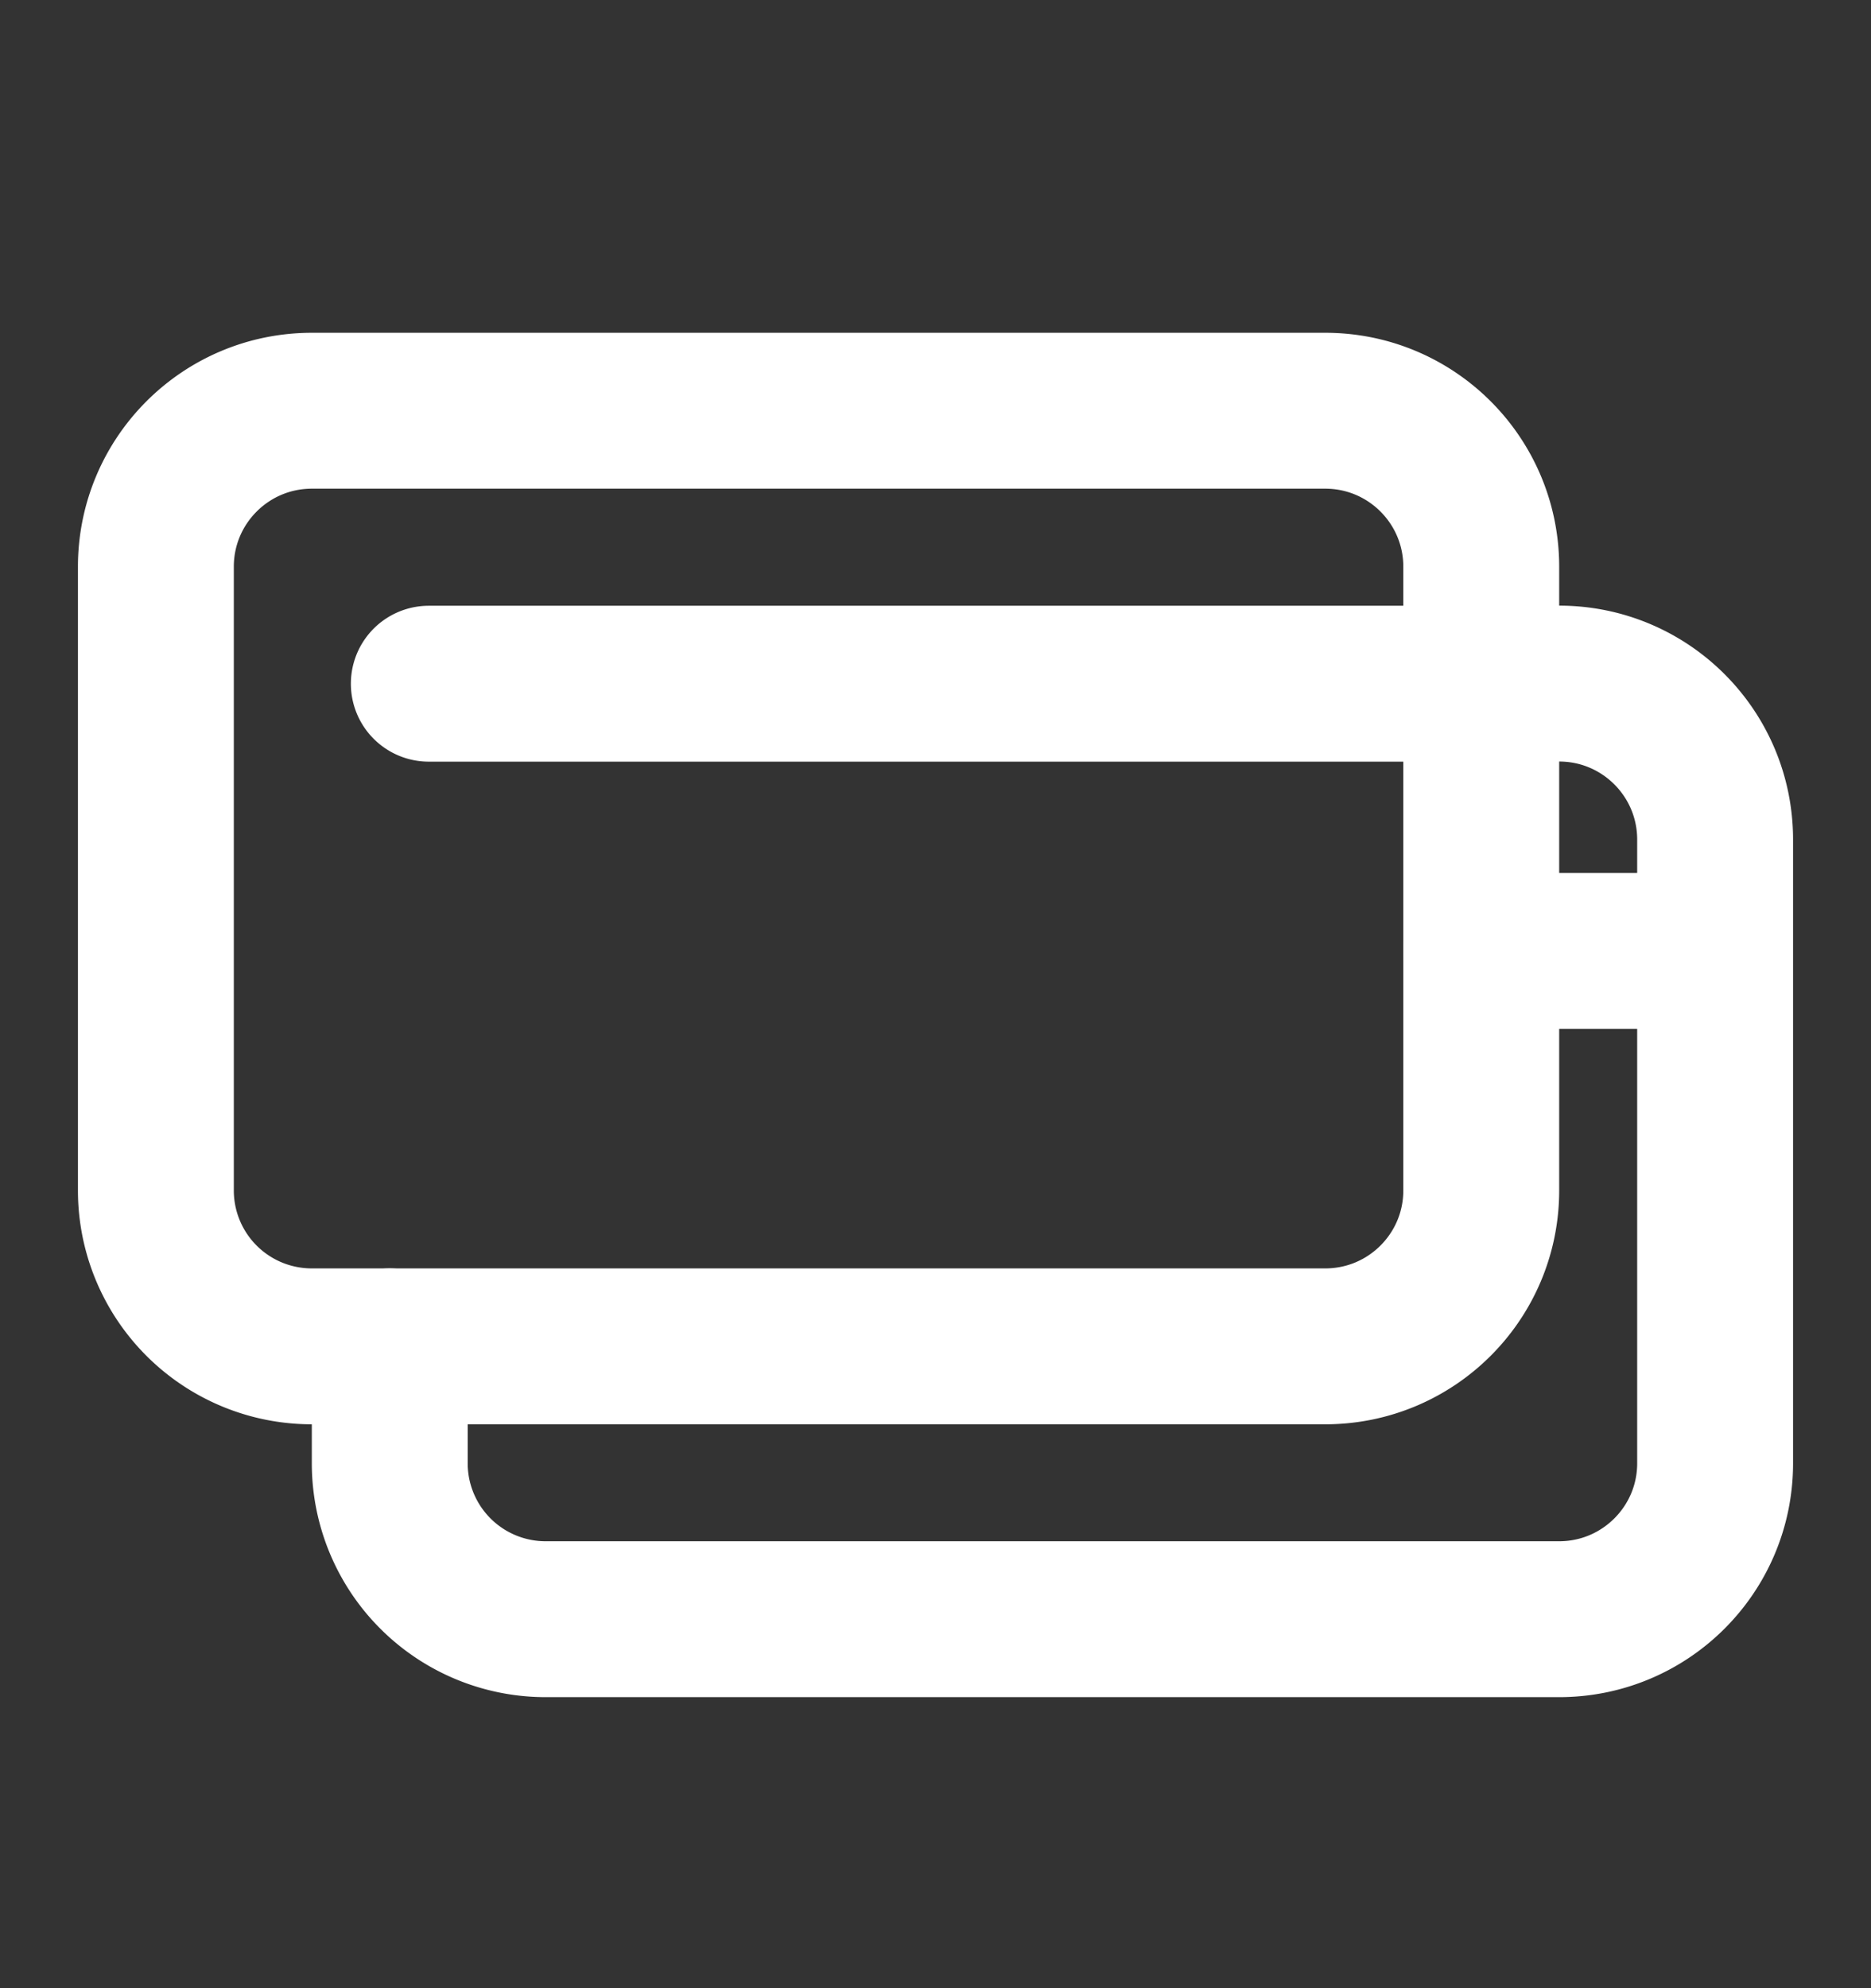 <svg width="16" height="17" fill="none" xmlns="http://www.w3.org/2000/svg"><rect width="100%" height="100%" fill="#333333" stroke="none"/><path d="M14.667 8.131v4.381c0 .736-.597 1.333-1.334 1.333H4.667a1.333 1.333 0 0 1-1.334-1.333v-1m11.334-3.38v-.953c0-.737-.597-1.334-1.334-1.334h-.666m2 2.286h-2" stroke="#fff" stroke-width="1.333" stroke-linecap="round" stroke-linejoin="round"/><path d="M12.667 5.846v4.333c0 .736-.597 1.333-1.334 1.333H2.667a1.333 1.333 0 0 1-1.334-1.333V4.846c0-.737.597-1.334 1.334-1.334h8.666c.737 0 1.334.597 1.334 1.334v1Zm0 0h-9" stroke="#fff" stroke-width="1.333" stroke-linecap="round" stroke-linejoin="round"/></svg>